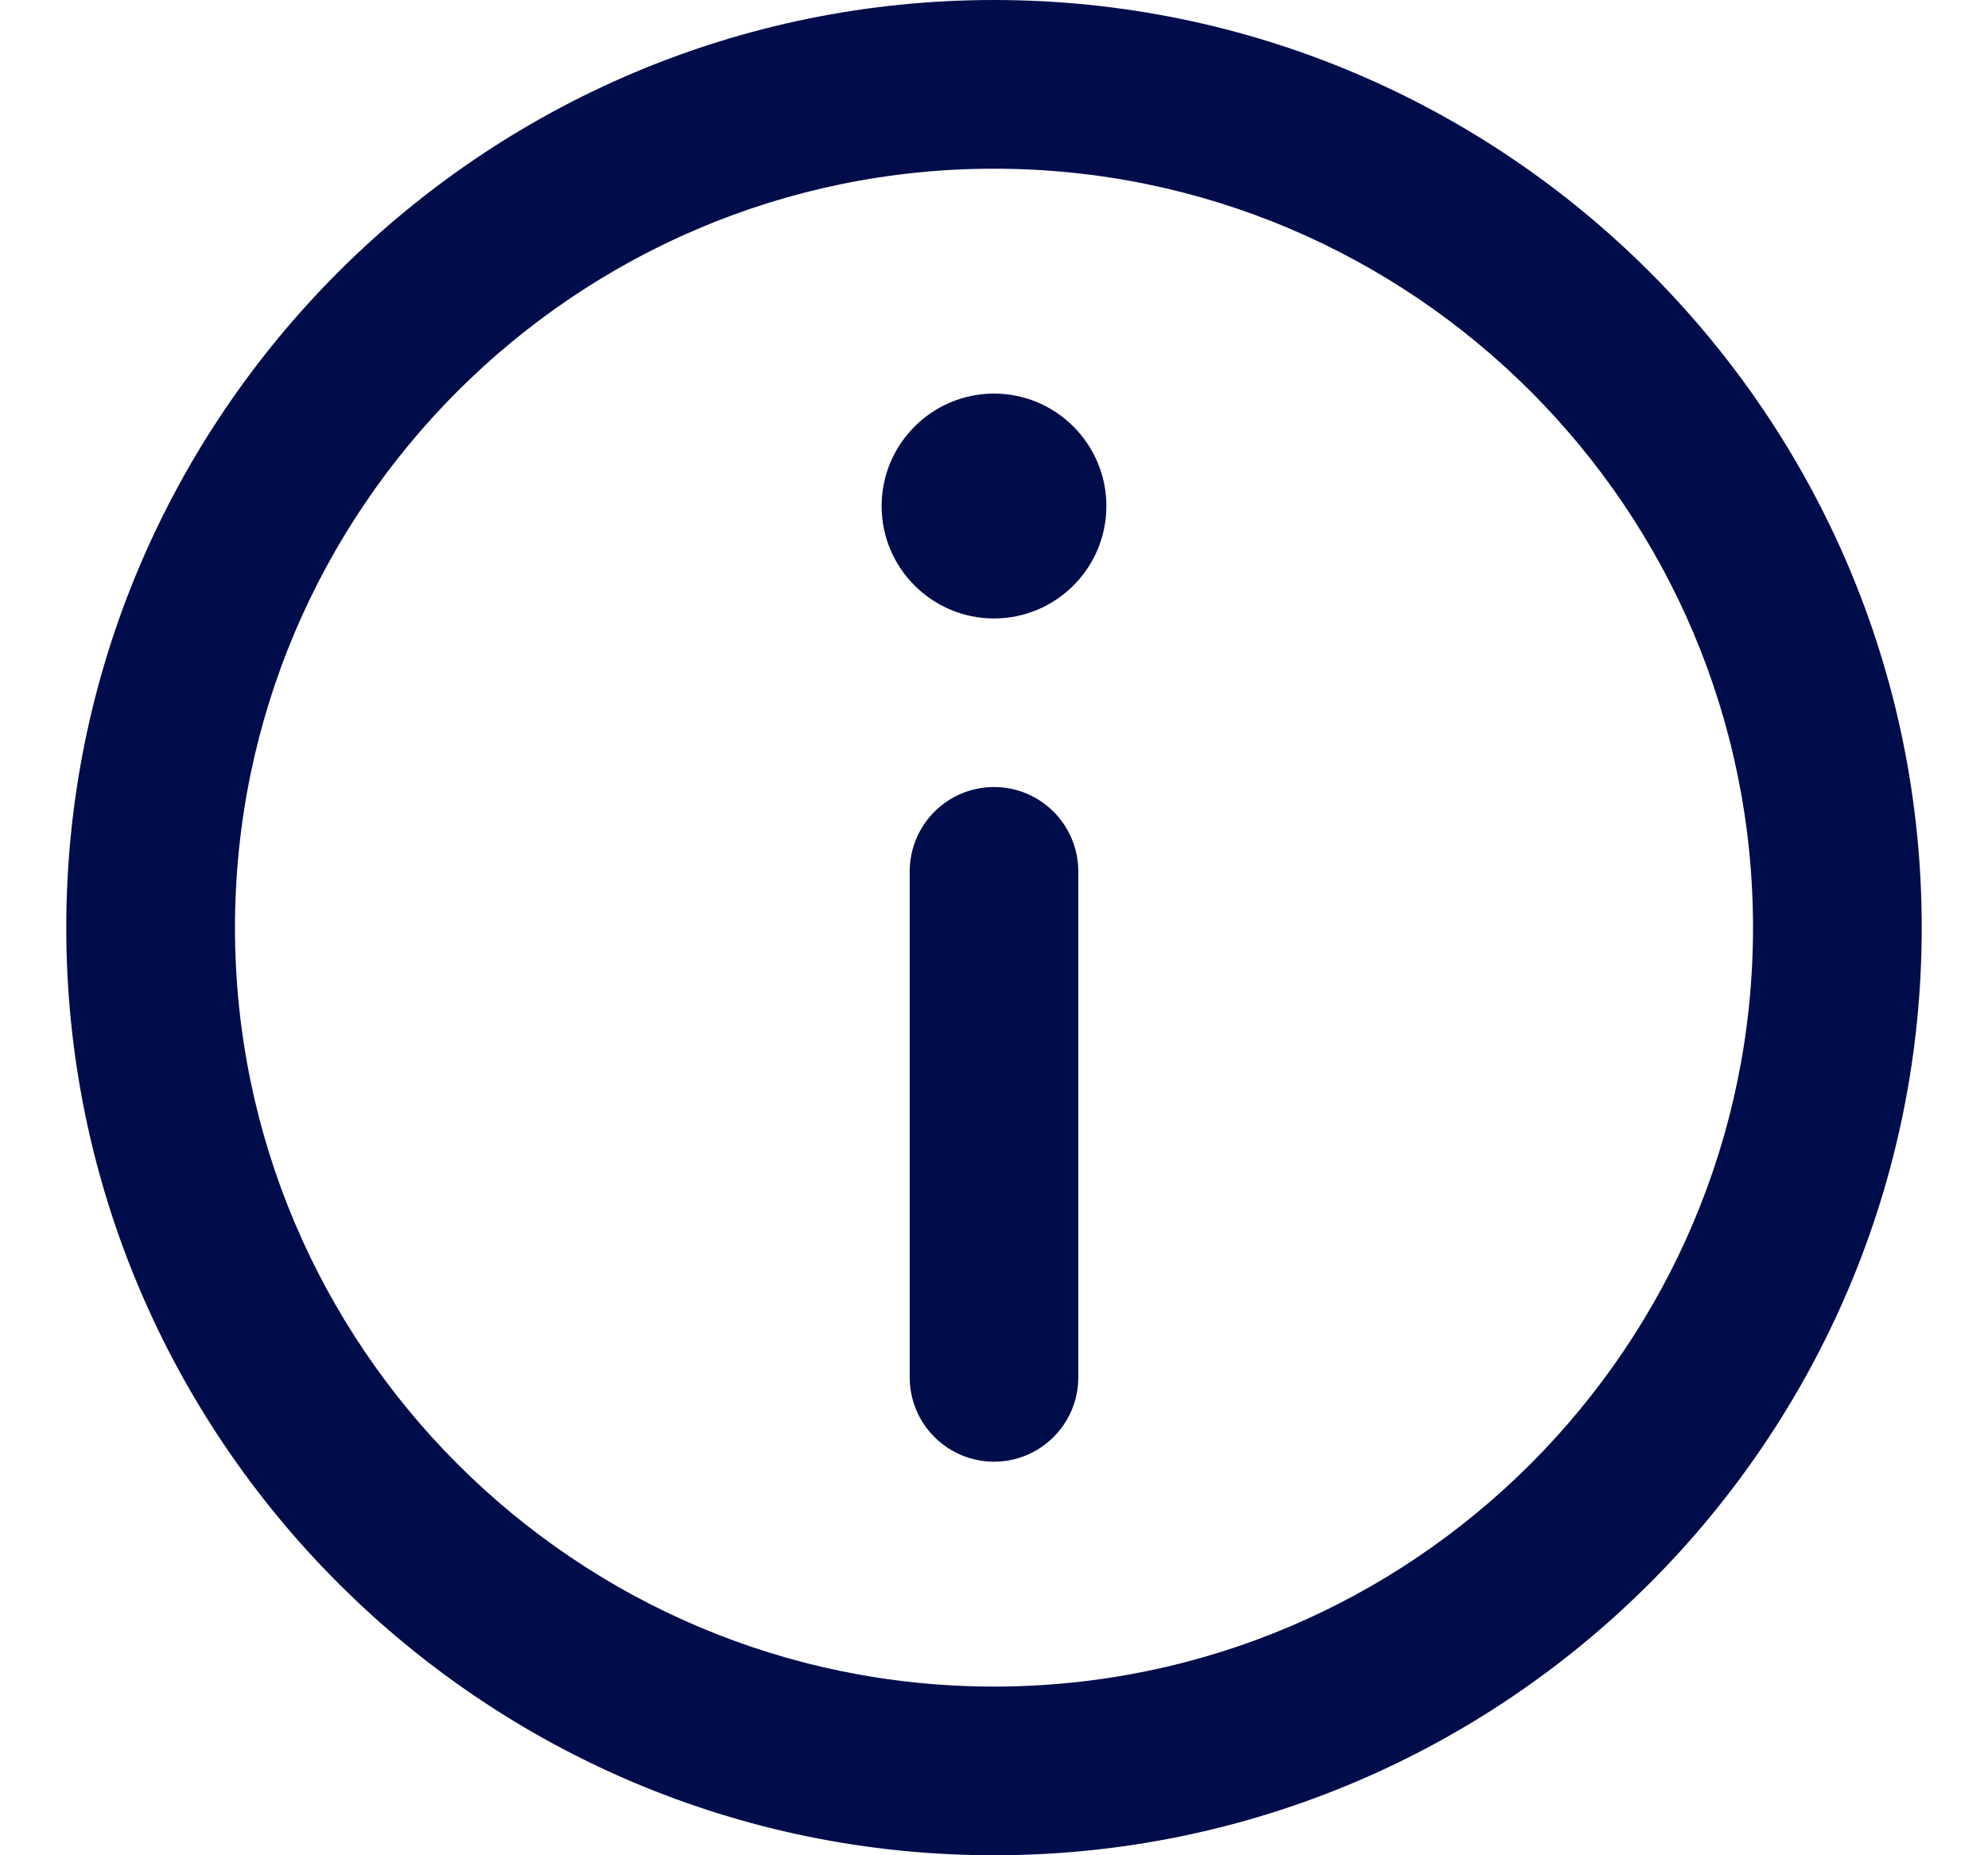 <svg width="15" height="14" viewBox="0 0 15 14" fill="none" xmlns="http://www.w3.org/2000/svg">
	<g clip-path="url(#clip0_1062_625)">
		<path d="M7.5 0C3.64 0 0.5 3.14 0.5 7C0.5 10.86 3.64 14 7.5 14C11.36 14 14.5 10.86 14.5 7C14.5 3.14 11.36 0 7.5 0ZM7.5 12.727C4.342 12.727 1.773 10.158 1.773 7C1.773 3.842 4.342 1.273 7.5 1.273C10.658 1.273 13.227 3.842 13.227 7C13.227 10.158 10.658 12.727 7.5 12.727Z" fill="#000D4A"/>
		<path d="M7.5 2.97C7.032 2.97 6.652 3.351 6.652 3.819C6.652 4.286 7.032 4.667 7.5 4.667C7.968 4.667 8.348 4.286 8.348 3.819C8.348 3.351 7.968 2.97 7.5 2.97Z" fill="#000D4A"/>
		<path d="M7.5 5.939C7.149 5.939 6.864 6.224 6.864 6.576V10.394C6.864 10.745 7.149 11.03 7.5 11.03C7.851 11.03 8.136 10.745 8.136 10.394V6.576C8.136 6.224 7.851 5.939 7.5 5.939Z" fill="#000D4A"/>
	</g>
	<defs>
		<clipPath id="clip0_1062_625">
			<rect width="14" height="14" fill="white" transform="translate(0.5)"/>
		</clipPath>
	</defs>
</svg>
